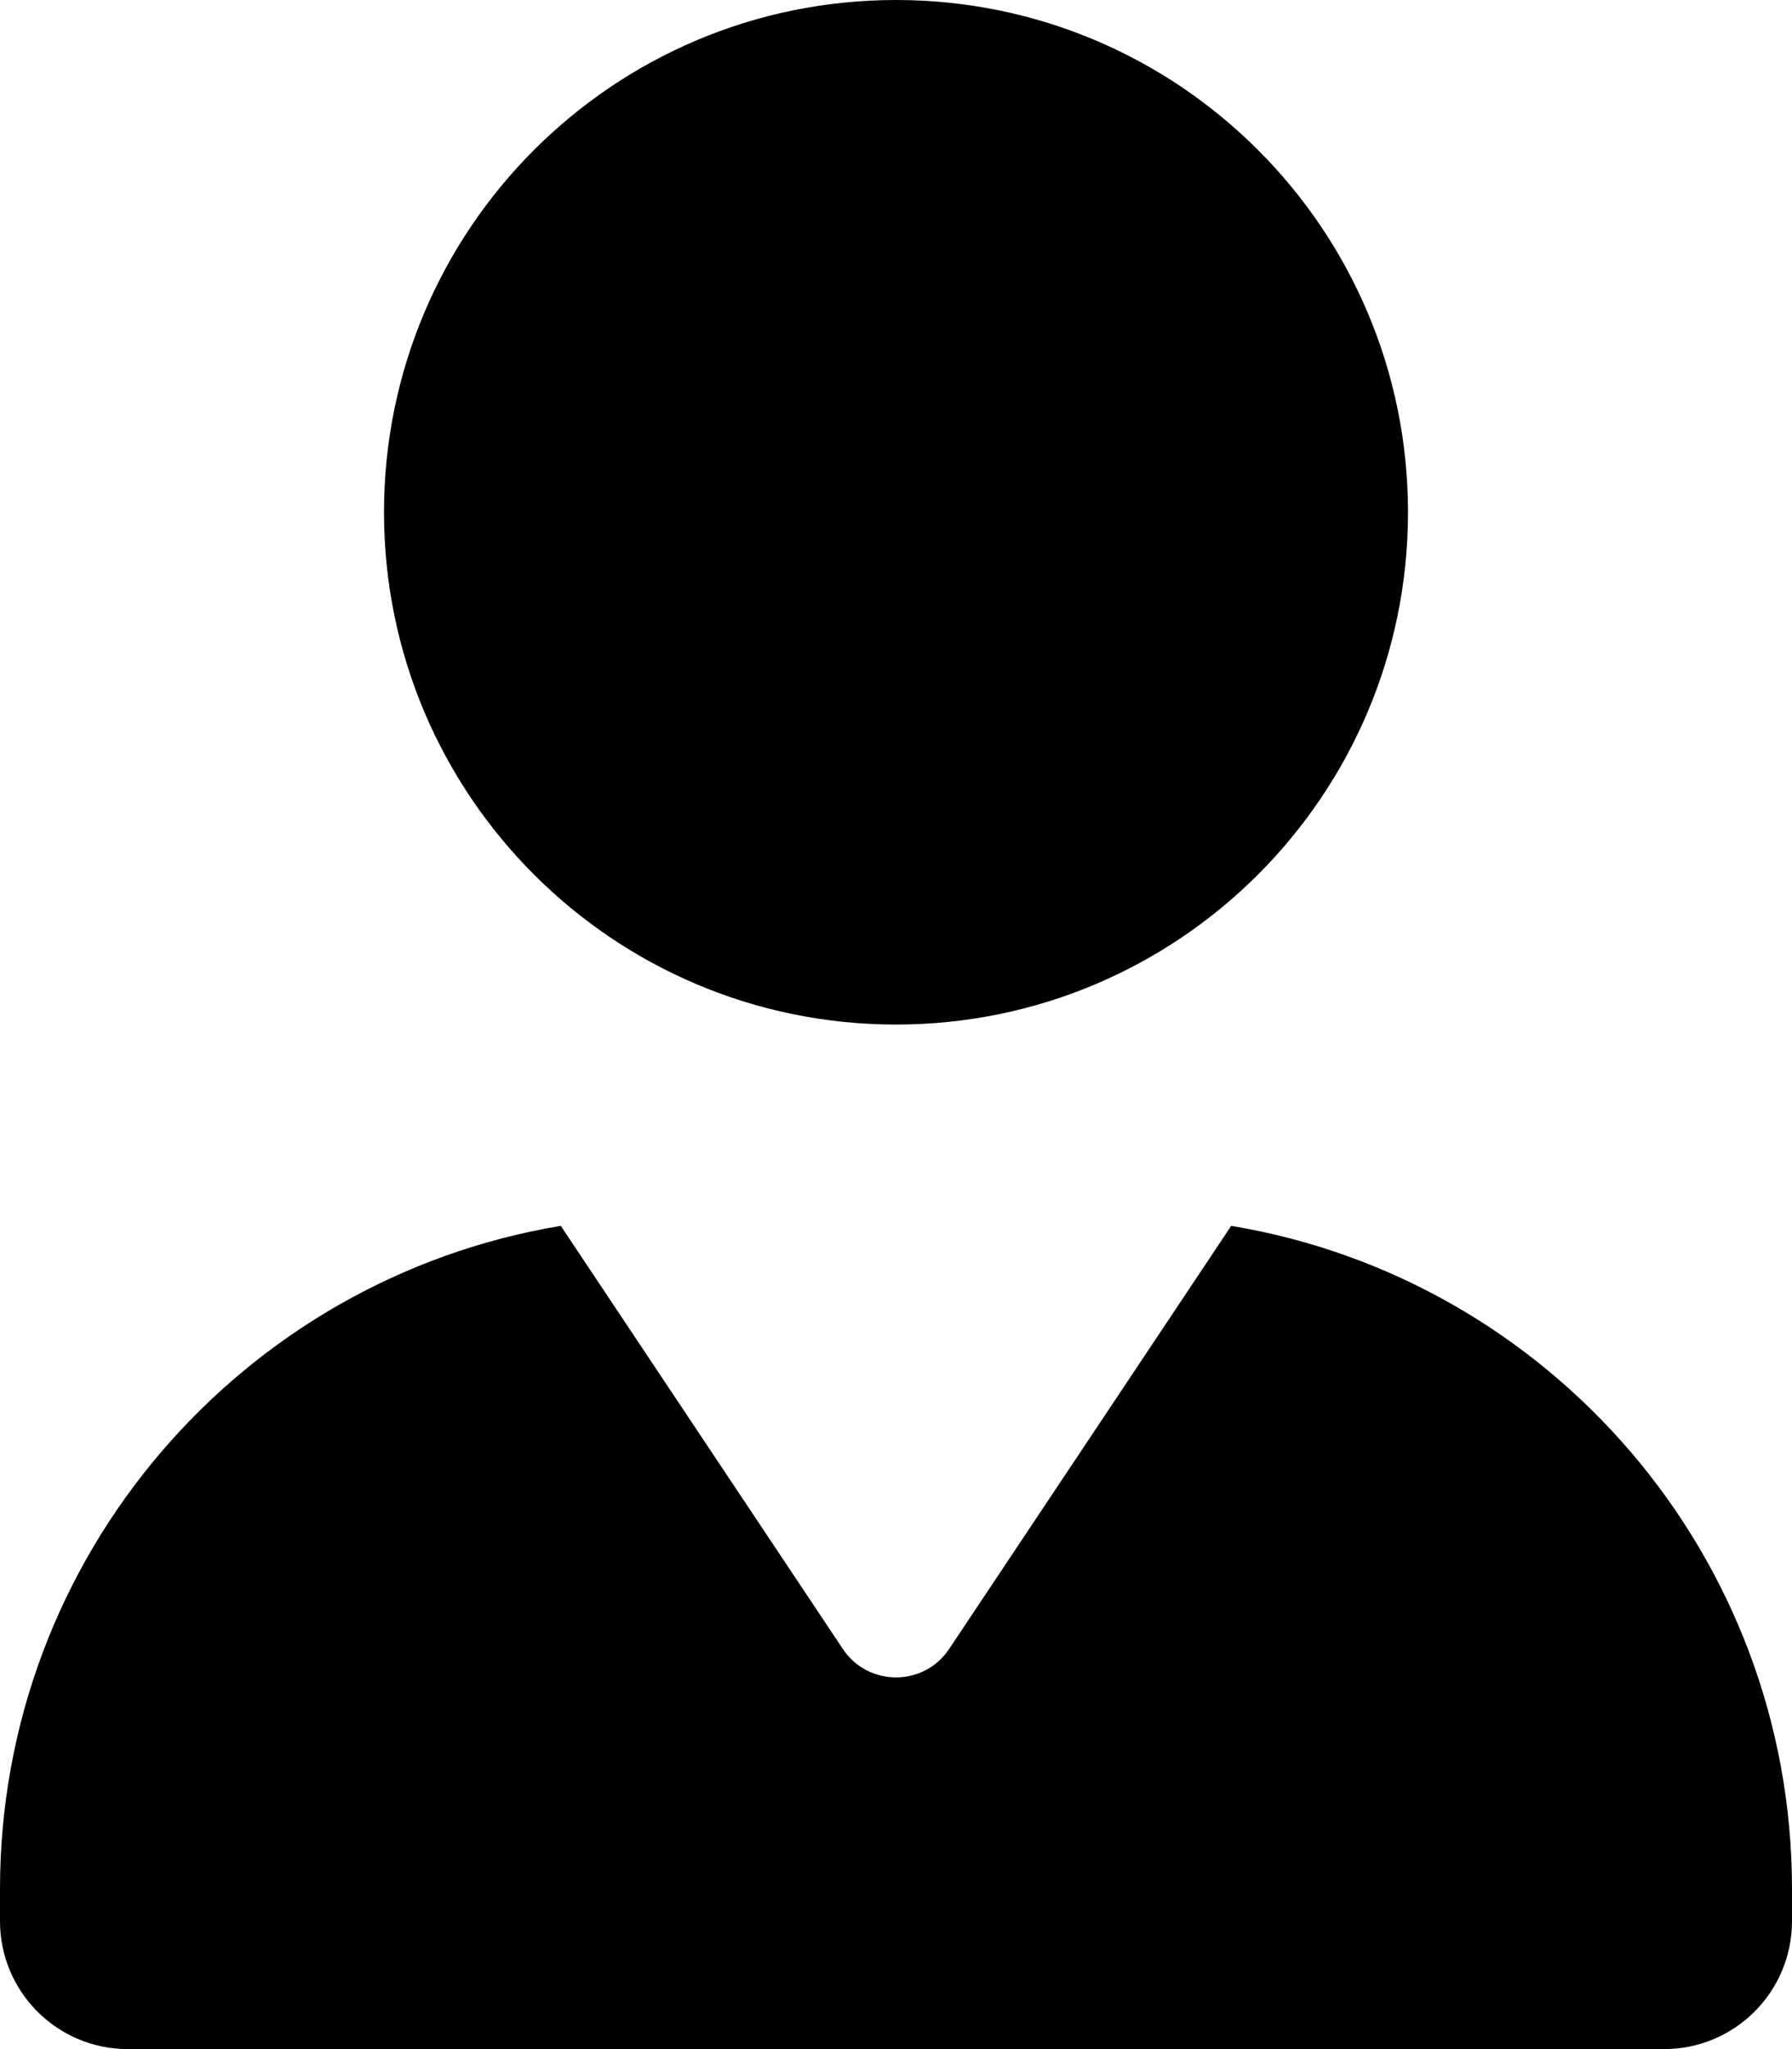 <svg xmlns="http://www.w3.org/2000/svg" viewBox="0 0 448 512"><!--! Font Awesome Pro 6.2.0 by @fontawesome - https://fontawesome.com License - https://fontawesome.com/license (Commercial License) Copyright 2022 Fonticons, Inc. --><path d="M224 0C153.3 0 96 57.3 96 128s57.3 128 128 128s128-57.3 128-128S294.7 0 224 0zM210.7 412L140.2 306.3C60.6 319.5 0 388.7 0 472v8c0 17.7 14.3 32 32 32H416c17.7 0 32-14.3 32-32v-8c0-83.3-60.6-152.5-140.2-165.7L237.3 412c-6.3 9.5-20.3 9.5-26.6 0z"/></svg>